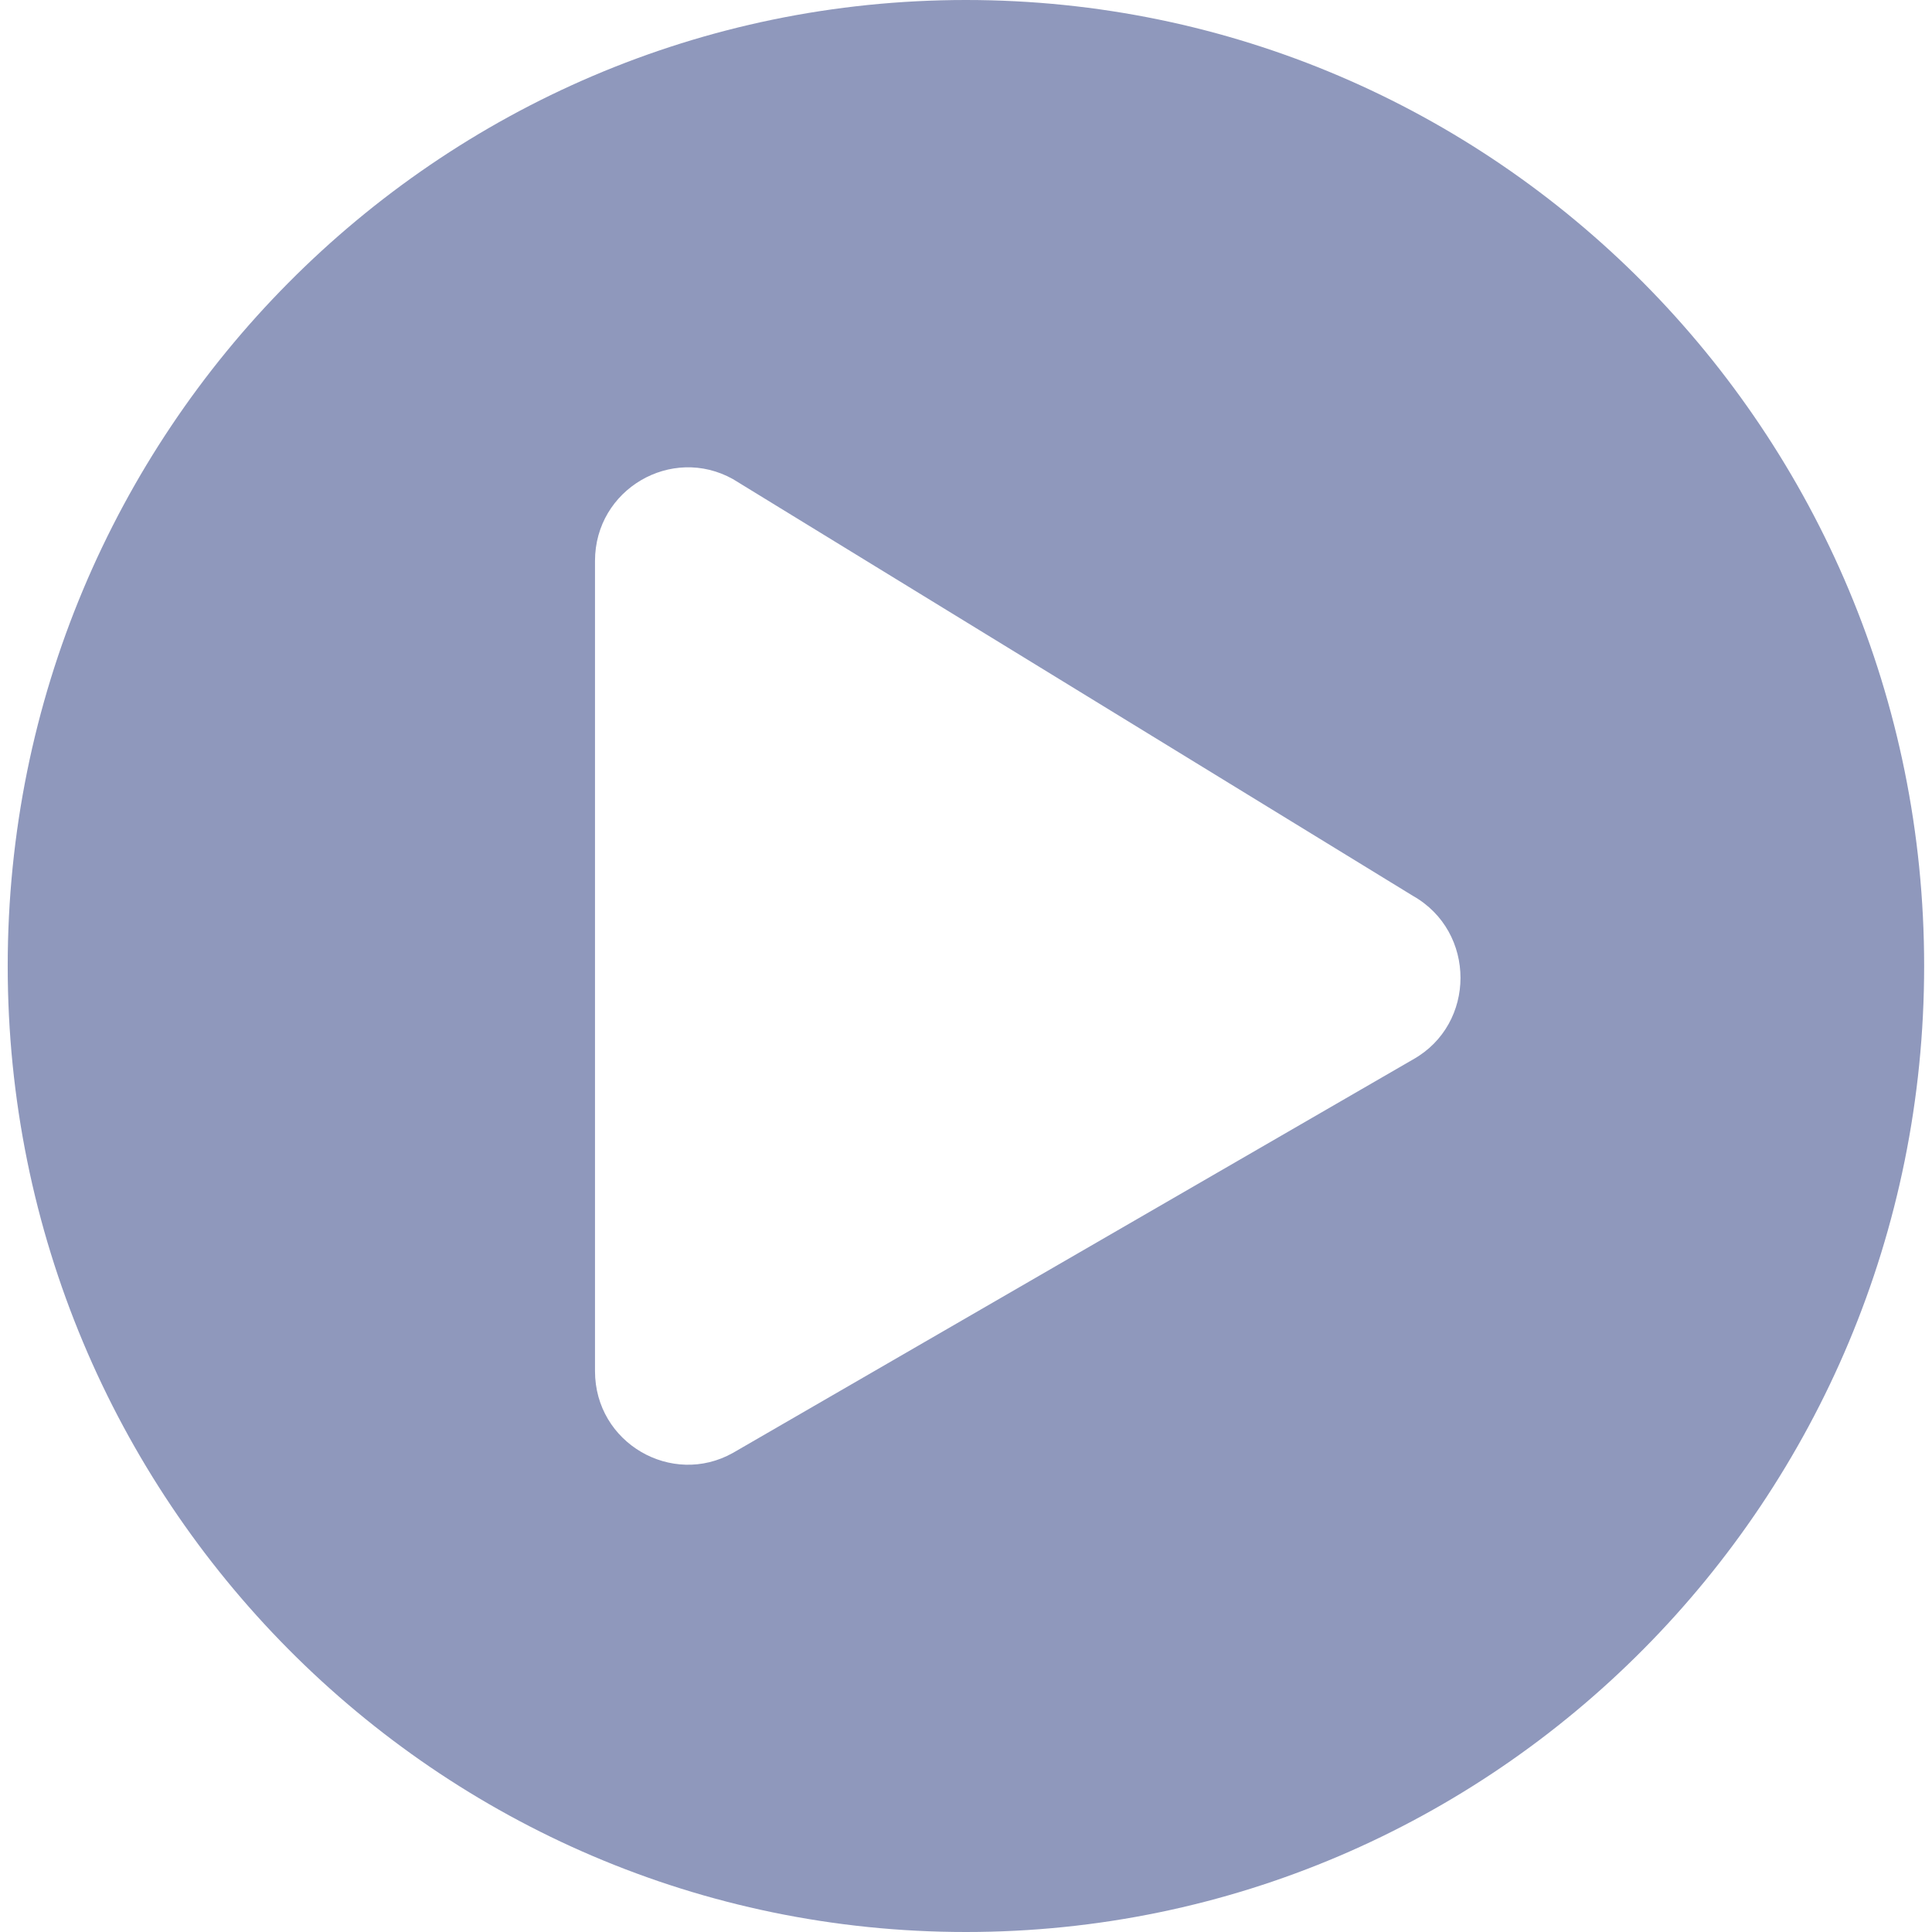 <svg width="106" height="106" viewBox="0 0 106 106" fill="none" xmlns="http://www.w3.org/2000/svg">
<path opacity="0.6" d="M52.996 0C23.954 0 0.423 23.722 0.423 53C0.423 82.278 23.954 106 52.996 106C82.038 106 105.569 82.278 105.569 53C105.569 23.722 82.038 0 52.996 0ZM77.523 58.129L40.213 79.714C36.864 81.594 32.645 79.179 32.645 75.226V30.774C32.645 26.842 36.843 24.406 40.213 26.286L77.523 49.153C81 51.119 81 56.184 77.523 58.129Z" fill="#45548F"/>
</svg>
